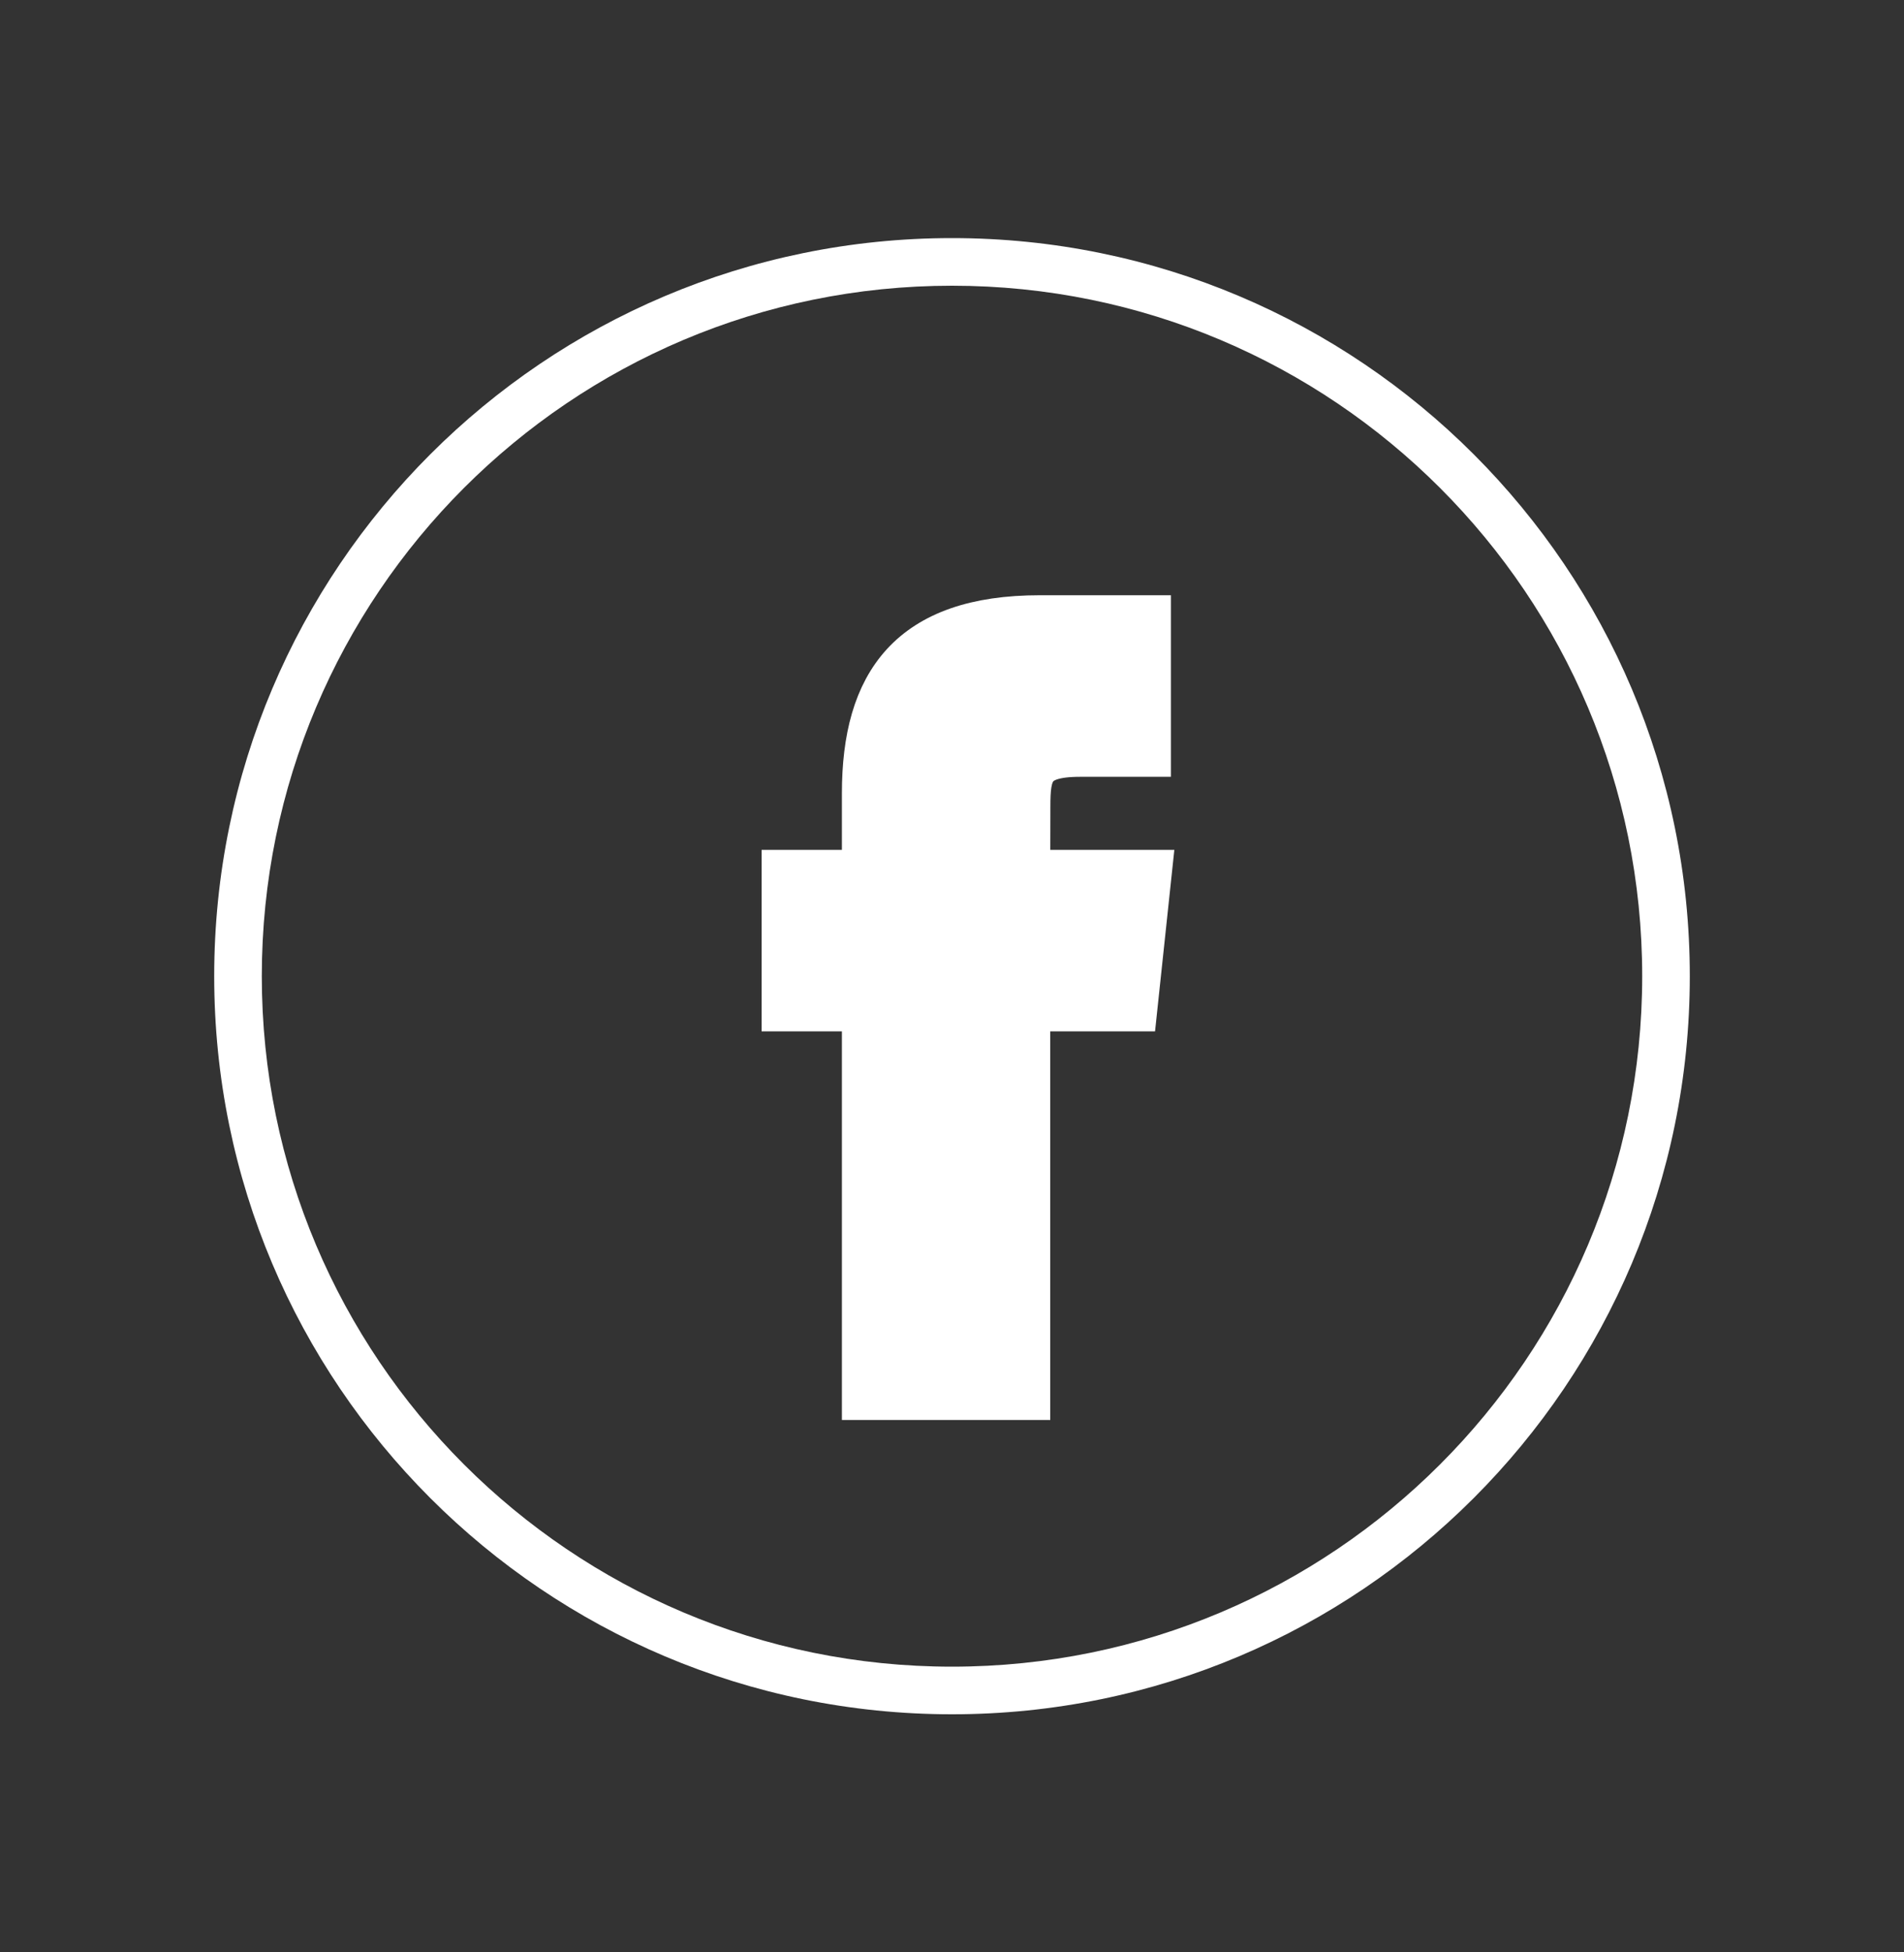 <svg width="40" height="41" viewBox="0 0 40 41" fill="none" xmlns="http://www.w3.org/2000/svg">
<rect x="0" y="0" width="40" height="41" fill="#333333" stroke="none"/>
<path d="M5.5 20.5C5.5 12.492 11.992 6 20 6V5C11.44 5 4.5 11.94 4.5 20.5H5.5ZM20 6C28.008 6 34.5 12.492 34.5 20.5H35.5C35.5 11.94 28.56 5 20 5V6ZM34.5 20.5C34.5 28.508 28.008 35 20 35V36C28.56 36 35.5 29.06 35.5 20.5H34.5ZM20 35C11.992 35 5.5 28.508 5.5 20.5H4.5C4.5 29.06 11.44 36 20 36V35Z" fill="white"/>
<path fill-rule="evenodd" clip-rule="evenodd" d="M21.564 29.32V21.159H23.816L24.115 18.347H21.564L21.567 16.939C21.567 16.206 21.637 15.813 22.691 15.813H24.099V13H21.846C19.14 13 18.187 14.364 18.187 16.659V18.347H16.5V21.159H18.187V29.32H21.564Z" fill="white" stroke="white"/>
</svg>
